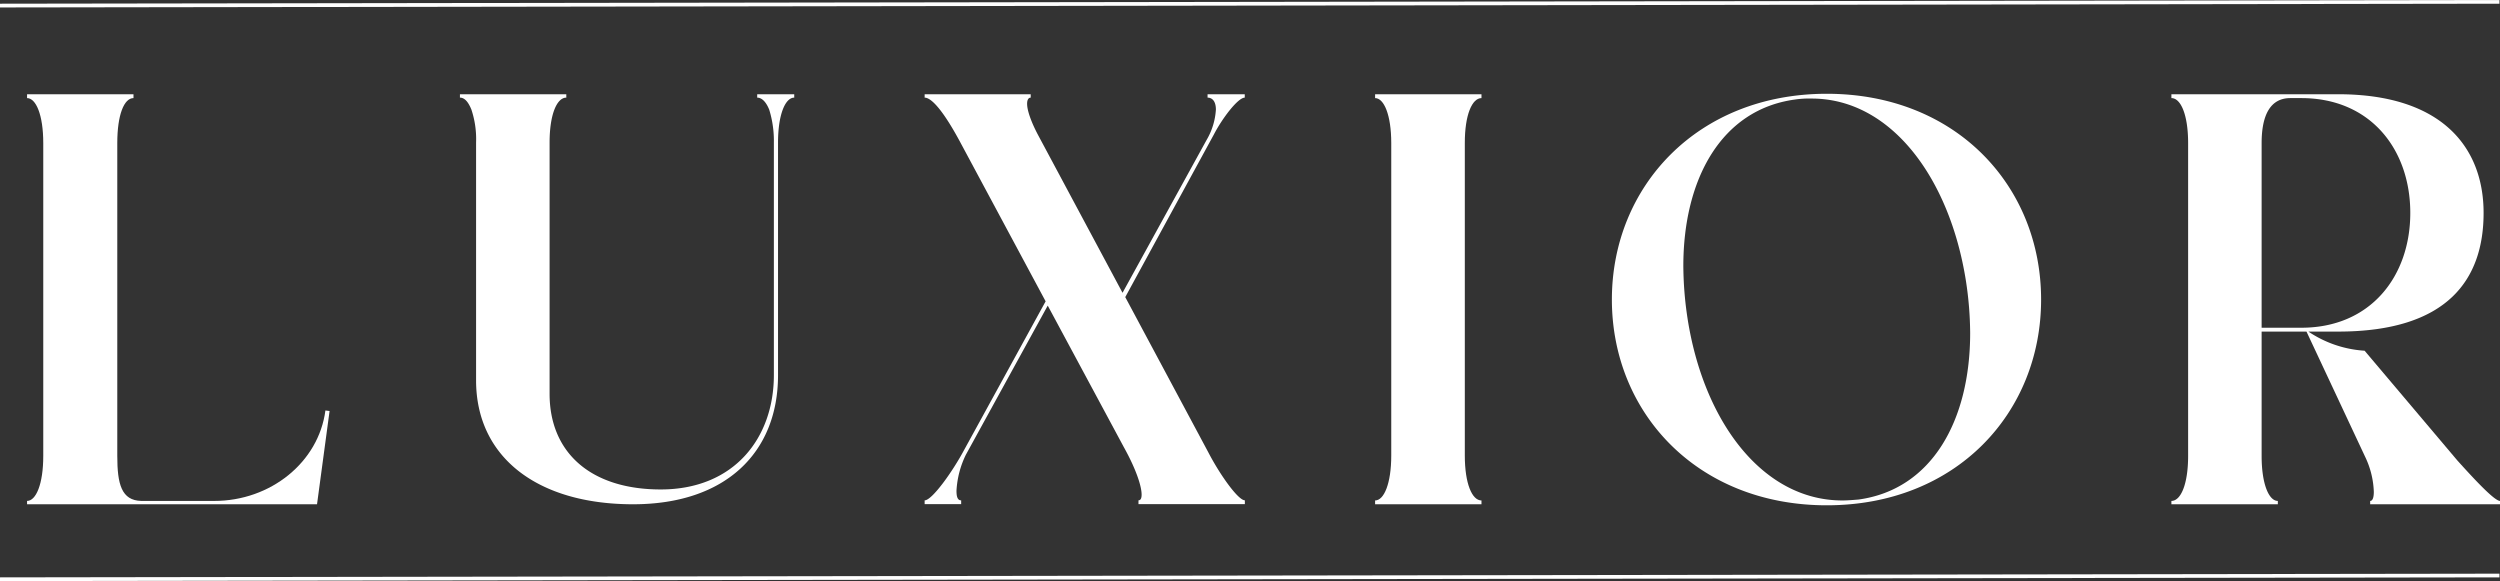 <?xml version="1.0" encoding="UTF-8" standalone="no"?>
<svg
   id="Слой_1"
   data-name="Слой 1"
   viewBox="0 0 486 113"
   version="1.1"
   sodipodi:docname="luxior-logo-white.svg"
   width="486"
   height="113"
   inkscape:version="1.2.2 (732a01da63, 2022-12-09, custom)"
   xmlns:inkscape="http://www.inkscape.org/namespaces/inkscape"
   xmlns:sodipodi="http://sodipodi.sourceforge.net/DTD/sodipodi-0.dtd"
   xmlns="http://www.w3.org/2000/svg"
   xmlns:svg="http://www.w3.org/2000/svg">
  <rect x="0" y="0" width="486" height="113" fill="#333333" stroke="none"/>
  <defs
     id="defs215" />
  <sodipodi:namedview
     id="namedview213"
     pagecolor="#ffffff"
     bordercolor="#000000"
     borderopacity="0.25"
     inkscape:showpageshadow="2"
     inkscape:pageopacity="0.0"
     inkscape:pagecheckerboard="0"
     inkscape:deskcolor="#d1d1d1"
     showgrid="false"
     inkscape:zoom="1.3888889"
     inkscape:cx="114.48"
     inkscape:cy="107.64"
     inkscape:window-width="1870"
     inkscape:window-height="1016"
     inkscape:window-x="0"
     inkscape:window-y="0"
     inkscape:window-maximized="1"
     inkscape:current-layer="Слой_1" />
  <path
     d="m 5.26,97.38 v 0.65 H 61.63 L 64.07,79.9 63.26,79.8 C 61.94,89.85 52.61,97.38 41.66,97.38 H 27.47 C 23.62,97.29 22.8,94.13 22.8,88.64 V 27.81 c 0,-5.49 1.32,-8.74 3.15,-8.74 V 18.32 H 5.26 v 0.75 c 1.73,0 3.15,3.25 3.15,8.74 v 60.83 c 0,5.49 -1.42,8.74 -3.15,8.74 z"
     id="path148"
     style="fill:#ffffff" />
  <path
     d="m 123.07,98.03 c 17.94,0 28.18,-10 28.18,-25.11 v -45.2 c 0,-5.49 1.42,-8.74 3.15,-8.74 v -0.66 h -7.2 v 0.66 c 0.91,0 1.72,0.83 2.33,2.32 a 20.55,20.55 0 0 1 0.91,6.42 v 45.2 c 0,12.19 -7.7,22.23 -22,22.23 -13.49,0 -21.6,-7.07 -21.6,-18.6 V 27.72 c 0,-5.49 1.42,-8.74 3.25,-8.74 V 18.32 H 89.41 v 0.66 c 0.91,0 1.62,0.83 2.23,2.32 a 18.19,18.19 0 0 1 0.91,6.42 v 46.23 c 0,14.88 11.86,24.08 30.52,24.08 z"
     id="path150"
     style="fill:#ffffff" />
  <path
     d="m 241.98,18.98 v -0.66 h -7.23 v 0.66 c 1,0 1.62,0.83 1.62,2.32 a 13.26,13.26 0 0 1 -1.83,5.95 L 218.22,56.92 201.79,26.23 c -1.52,-2.88 -2.12,-4.93 -2.12,-6.05 0,-0.83 0.3,-1.2 0.7,-1.2 v -0.66 h -20.62 v 0.66 c 1.42,0 3.85,2.88 7.1,9 l 16.42,30.6 -15.81,28.83 c -2.33,4.37 -6.29,9.86 -7.71,9.86 v 0.74 h 7.1 v -0.74 c -0.71,0 -0.91,-0.74 -0.91,-1.86 a 18.14,18.14 0 0 1 1.82,-7 l 15.92,-29 14.8,27.53 c 2.43,4.37 3.45,7.63 3.45,9.21 0,0.74 -0.2,1.11 -0.61,1.11 V 98 H 242 v -0.74 c -1.31,0 -4.86,-5 -7.09,-9.3 l -16.16,-30.2 17.23,-31.62 c 1.64,-3.17 4.69,-7.16 6,-7.16 z"
     id="path152"
     style="fill:#ffffff" />
  <path
     d="m 288,19.07 v -0.75 h -20.68 v 0.75 c 1.72,0 3.14,3.25 3.14,8.74 v 60.74 c 0,5.49 -1.42,8.74 -3.14,8.74 v 0.74 H 288 v -0.74 c -1.82,0 -3.24,-3.25 -3.24,-8.74 V 27.81 c -0.01,-5.49 1.42,-8.74 3.24,-8.74 z"
     id="path154"
     style="fill:#ffffff" />
  <path
     d="m 313.35,58.23 c 0,22 16.62,40 41.77,40 25.15,0 41.67,-17.95 41.67,-40 0,-22.05 -16.53,-40 -41.67,-40 -25.14,0 -41.77,18.04 -41.77,40 z m 68.84,-3.54 A 68.68,68.68 0 0 1 383,64.74 c 0,16.93 -7.4,30.41 -21.7,32.37 -1.11,0.09 -2.13,0.18 -3.14,0.18 -15.51,0 -27,-15.35 -30.11,-35.44 a 69.87,69.87 0 0 1 -0.81,-10.13 c 0,-16.93 7.4,-30.42 21.69,-32.37 a 18.66,18.66 0 0 1 3.25,-0.19 c 15.41,0 26.87,15.44 30.01,35.53 z"
     id="path156"
     style="fill:#ffffff" />
  <path
     d="m 477.68,89.48 -18,-21.3 a 22,22 0 0 1 -10.93,-3.72 h 5.78 c 21.49,0 28.28,-10.33 28.28,-23.07 0,-12.74 -8.11,-23.07 -28.28,-23.07 h -32.41 v 0.75 c 1.83,0 3.25,3.25 3.25,8.74 v 60.83 c 0,5.49 -1.42,8.74 -3.25,8.74 v 0.65 h 20.69 v -0.65 c -1.73,0 -3.15,-3.25 -3.15,-8.74 V 64.46 h 8.72 l 11.37,24.27 a 17,17 0 0 1 1.72,6.89 c 0,1 -0.2,1.76 -0.71,1.76 v 0.65 h 25.25 v -0.65 c -1.03,0 -4.57,-3.72 -8.33,-7.9 z M 447.37,63.71 h -7.71 v -35.9 c 0,-5.49 1.73,-8.74 5.58,-8.74 h 2.13 c 13.48,0 21.19,10 21.19,22.32 0,12.32 -7.71,22.32 -21.19,22.32 z"
     id="path158"
     style="fill:#ffffff" />
  <polygon
     points="485.89,112.24 485.89,111.52 0,112.24 0,112.96 "
     id="polygon160"
     style="fill:#ffffff" />
  <polygon
     points="0,0.72 0,1.45 485.89,0.72 485.89,0 "
     id="polygon162"
     style="fill:#ffffff" />
</svg>
